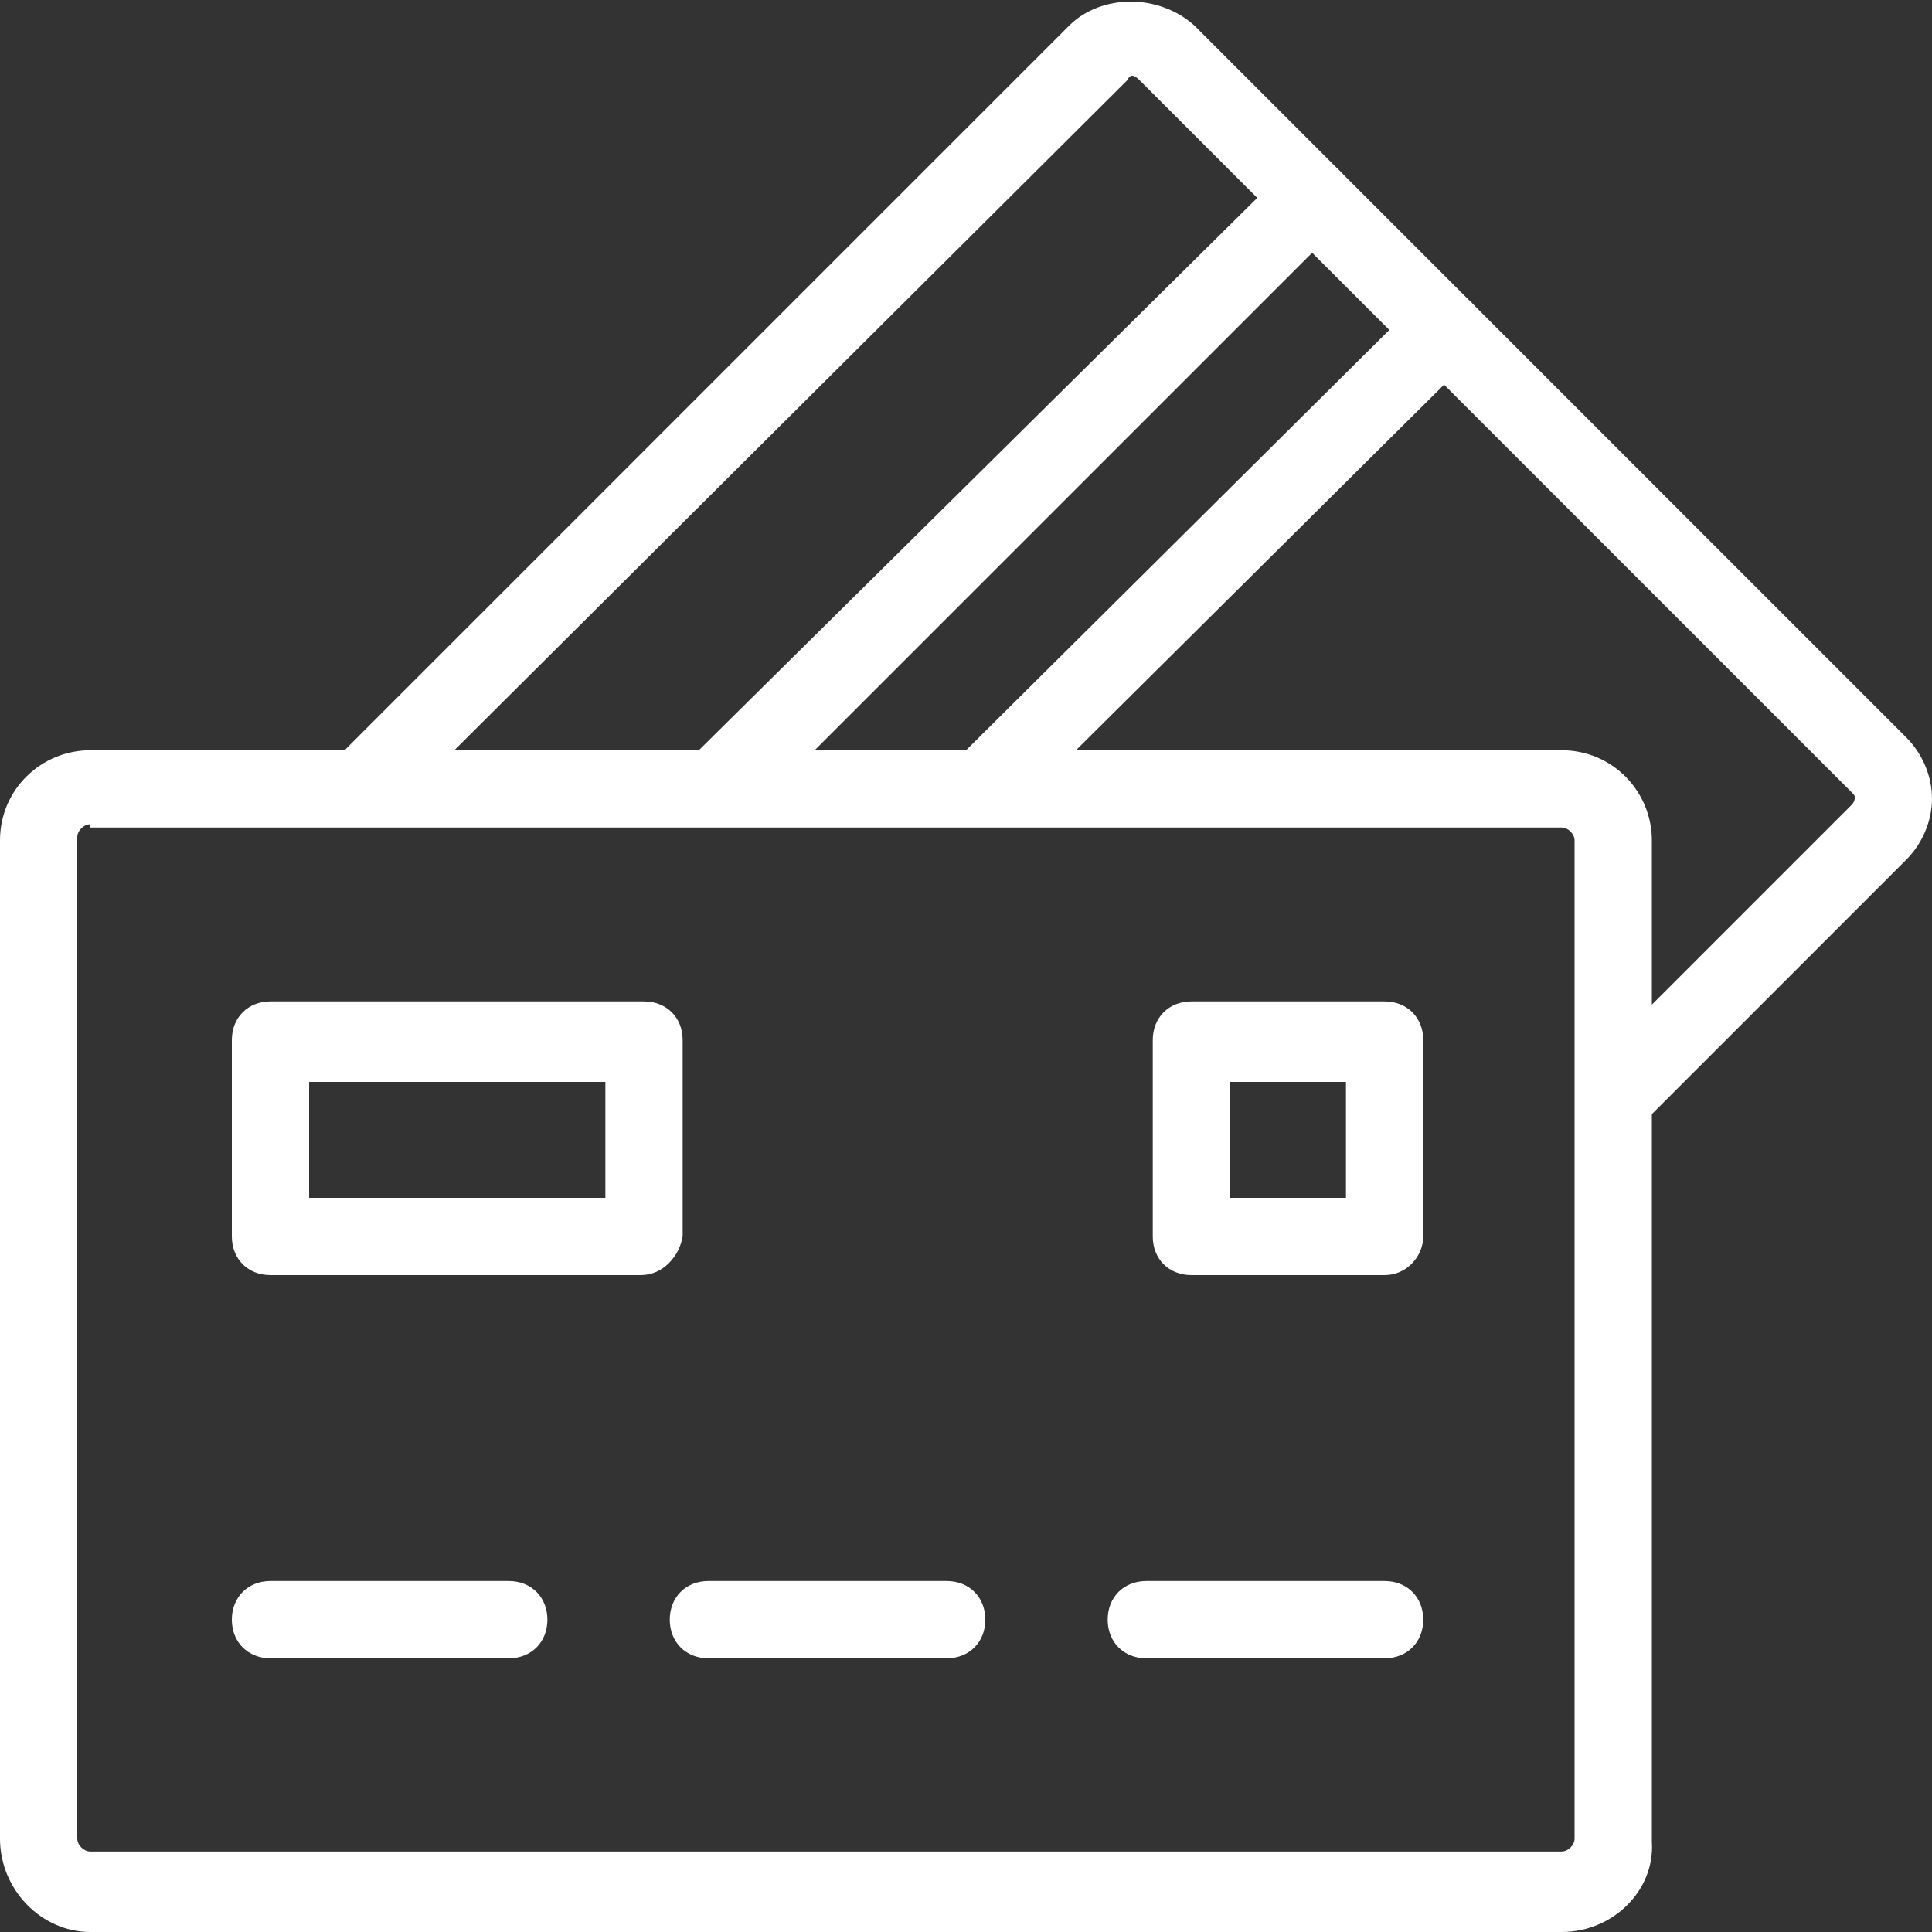 <?xml version="1.0" encoding="utf-8"?>
<!-- Generator: Adobe Illustrator 26.5.0, SVG Export Plug-In . SVG Version: 6.00 Build 0)  -->
<svg version="1.1" id="Layer_1" xmlns="http://www.w3.org/2000/svg" xmlns:xlink="http://www.w3.org/1999/xlink" x="0px" y="0px"
	 viewBox="0 0 60 60" style="enable-background:new 0 0 60 60;" xml:space="preserve">
<rect x="0" y="0" width="60" height="60" fill="#333333" stroke="none"/>
<style type="text/css">
	.st0{fill:#FFFFFF;}
</style>
<g>
	<g>
		<g>
			<g>
				<path class="st0" d="M50.3,35.2c-0.3,0-0.6-0.1-0.9-0.4c-0.5-0.5-0.5-1.2,0-1.7l8.1-8.1c0.1-0.1,0.1-0.2,0.1-0.2
					c0-0.1,0-0.1-0.1-0.2L35.4,2.5c-0.2-0.2-0.3-0.2-0.4,0L12.1,25.3c-0.5,0.5-1.2,0.5-1.7,0c-0.5-0.5-0.5-1.2,0-1.7L33.2,0.8
					c1-1,2.8-1,3.9,0l22.1,22.1c0.5,0.5,0.8,1.2,0.8,1.9c0,0.7-0.3,1.4-0.8,1.9l-8.1,8.1C50.9,35.1,50.6,35.2,50.3,35.2z"/>
			</g>
			<g>
				<path class="st0" d="M22.4,25.6c-0.3,0-0.6-0.1-0.9-0.4c-0.5-0.5-0.5-1.2,0-1.7L39.9,5.3c0.5-0.5,1.2-0.5,1.7,0
					C42,5.7,42,6.5,41.6,7L23.3,25.3C23,25.5,22.7,25.6,22.4,25.6z"/>
			</g>
			<g>
				<path class="st0" d="M30.7,25.6c-0.3,0-0.6-0.1-0.9-0.4c-0.5-0.5-0.5-1.2,0-1.7L44,9.4c0.5-0.5,1.2-0.5,1.7,0
					c0.5,0.5,0.5,1.2,0,1.7L31.5,25.2C31.3,25.5,31,25.6,30.7,25.6z"/>
			</g>
		</g>
		<g>
			<path class="st0" d="M48.5,60H2.8C1.3,60,0,58.7,0,57.1V26.1c0-1.6,1.3-2.8,2.8-2.8h45.7c1.6,0,2.8,1.3,2.8,2.8v31.1
				C51.4,58.7,50.1,60,48.5,60z M2.8,25.6c-0.2,0-0.4,0.2-0.4,0.4v31.1c0,0.2,0.2,0.4,0.4,0.4h45.7c0.2,0,0.4-0.2,0.4-0.4V26.1
				c0-0.2-0.2-0.4-0.4-0.4H2.8z"/>
		</g>
		<g>
			<g>
				<path class="st0" d="M19.9,39.6H8.4c-0.7,0-1.2-0.5-1.2-1.2v-6.1c0-0.7,0.5-1.2,1.2-1.2h11.6c0.7,0,1.2,0.5,1.2,1.2v6.1
					C21.1,39,20.6,39.6,19.9,39.6z M9.6,37.2h9.2v-3.6H9.6V37.2z"/>
			</g>
			<g>
				<path class="st0" d="M15.8,51.5H8.4c-0.7,0-1.2-0.5-1.2-1.2c0-0.7,0.5-1.2,1.2-1.2h7.4c0.7,0,1.2,0.5,1.2,1.2
					C17,51,16.5,51.5,15.8,51.5z"/>
			</g>
			<g>
				<path class="st0" d="M29.4,51.5H22c-0.7,0-1.2-0.5-1.2-1.2c0-0.7,0.5-1.2,1.2-1.2h7.4c0.7,0,1.2,0.5,1.2,1.2
					C30.6,51,30.1,51.5,29.4,51.5z"/>
			</g>
			<g>
				<path class="st0" d="M43,51.5h-7.4c-0.7,0-1.2-0.5-1.2-1.2c0-0.7,0.5-1.2,1.2-1.2H43c0.7,0,1.2,0.5,1.2,1.2
					C44.2,51,43.7,51.5,43,51.5z"/>
			</g>
			<g>
				<path class="st0" d="M43,39.6H37c-0.7,0-1.2-0.5-1.2-1.2v-6.1c0-0.7,0.5-1.2,1.2-1.2H43c0.7,0,1.2,0.5,1.2,1.2v6.1
					C44.2,39,43.7,39.6,43,39.6z M38.2,37.2h3.6v-3.6h-3.6V37.2z"/>
			</g>
		</g>
	</g>
</g>
</svg>
